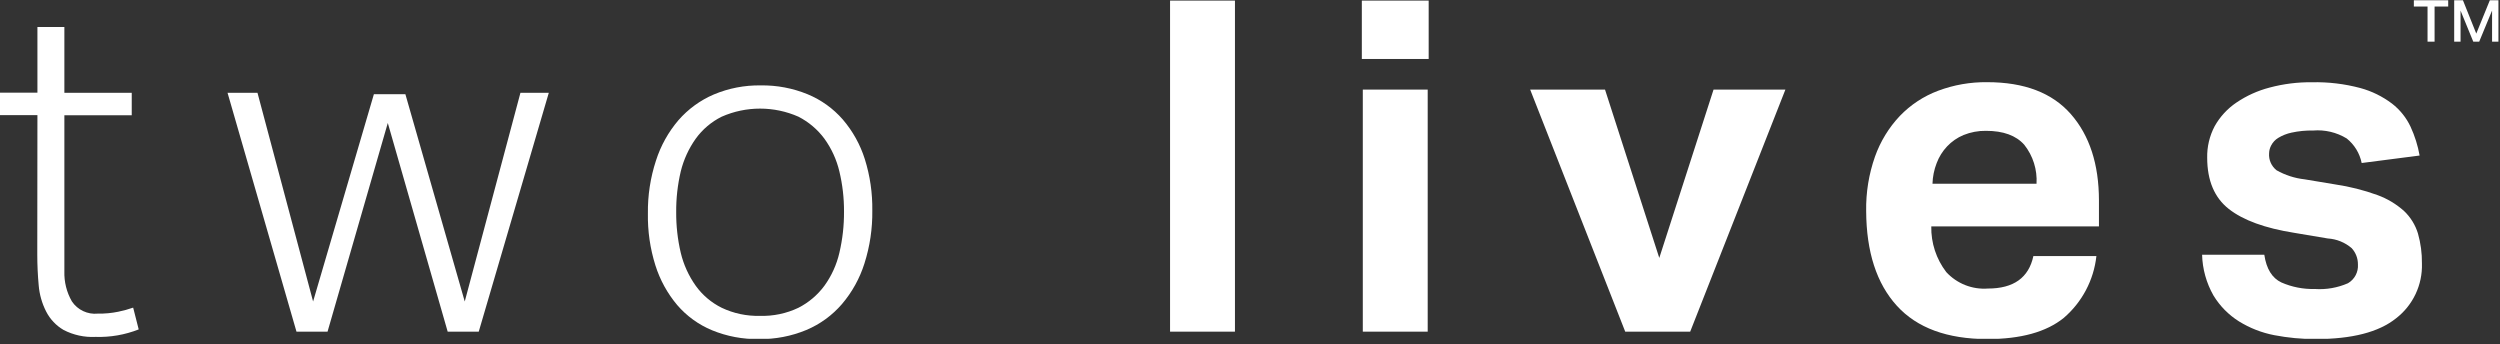 <?xml version="1.0" encoding="UTF-8" standalone="no"?>
<!DOCTYPE svg PUBLIC "-//W3C//DTD SVG 1.1//EN" "http://www.w3.org/Graphics/SVG/1.1/DTD/svg11.dtd">
<svg width="100%" height="100%" viewBox="0 0 334 46" version="1.1" xmlns="http://www.w3.org/2000/svg" xmlns:xlink="http://www.w3.org/1999/xlink" xml:space="preserve" xmlns:serif="http://www.serif.com/" style="fill-rule:evenodd;clip-rule:evenodd;stroke-linejoin:round;stroke-miterlimit:2;">
    <rect x="0" y="0" width="334" height="46" fill="#333333" stroke="none"/>
    <g transform="matrix(1,0,0,1,0,-955)">
        <g transform="matrix(1,0,0,1,0,-0.039)">
            <rect id="TwoLives" x="0" y="955.039" width="333.79" height="45.263" style="fill:none;"/>
            <clipPath id="_clip1">
                <rect id="TwoLives1" serif:id="TwoLives" x="0" y="955.039" width="333.79" height="45.263"/>
            </clipPath>
            <g clip-path="url(#_clip1)">
                <g transform="matrix(1,0,0,1,-150.68,942.738)">
                    <path d="M155.68,27.68L150.68,27.68L150.68,24.68L155.68,24.68L155.68,15.91L159.28,15.91L159.28,24.7L168.28,24.7L168.28,27.7L159.28,27.7L159.28,48.56C159.238,49.96 159.584,51.345 160.28,52.56C161.041,53.707 162.38,54.34 163.75,54.2C164.663,54.217 165.575,54.133 166.47,53.95C167.148,53.813 167.817,53.629 168.47,53.4L169.21,56.31C167.378,57.033 165.418,57.373 163.45,57.31C161.966,57.387 160.488,57.066 159.17,56.38C158.178,55.802 157.373,54.952 156.85,53.93C156.292,52.84 155.952,51.651 155.85,50.43C155.73,49.11 155.66,47.73 155.66,46.28L155.68,27.68Z" style="fill:white;fill-rule:nonzero;"/>
                </g>
                <g transform="matrix(1,0,0,1,-150.68,942.738)">
                    <path d="M181.08,24.7L185.08,24.7L192.51,52.58L200.63,24.89L204.84,24.89L212.77,52.58L220.21,24.7L224,24.7L214.64,56.61L210.49,56.61L202.49,28.73L194.44,56.61L190.29,56.61L181.08,24.7Z" style="fill:white;fill-rule:nonzero;"/>
                </g>
                <g transform="matrix(1,0,0,1,-150.68,942.738)">
                    <path d="M252.08,57.6C249.928,57.64 247.791,57.239 245.8,56.42C244.008,55.676 242.415,54.522 241.15,53.05C239.84,51.493 238.851,49.691 238.24,47.75C237.535,45.506 237.197,43.162 237.24,40.81C237.208,38.413 237.573,36.028 238.32,33.75C238.952,31.772 239.972,29.94 241.32,28.36C242.617,26.872 244.234,25.696 246.05,24.92C248.03,24.088 250.162,23.676 252.31,23.71C254.455,23.676 256.585,24.078 258.57,24.89C260.381,25.636 261.993,26.793 263.28,28.27C264.607,29.817 265.607,31.616 266.22,33.56C266.917,35.786 267.254,38.108 267.22,40.44C267.251,42.834 266.896,45.218 266.17,47.5C265.543,49.489 264.522,51.332 263.17,52.92C261.871,54.431 260.238,55.619 258.4,56.39C256.398,57.221 254.247,57.632 252.08,57.6ZM252.21,54.5C253.985,54.554 255.747,54.184 257.35,53.42C258.719,52.723 259.907,51.716 260.82,50.48C261.773,49.161 262.453,47.665 262.82,46.08C263.245,44.271 263.453,42.418 263.44,40.56C263.449,38.755 263.241,36.955 262.82,35.2C262.447,33.626 261.767,32.141 260.82,30.83C259.905,29.597 258.717,28.59 257.35,27.89C254.087,26.451 250.363,26.451 247.1,27.89C245.722,28.574 244.531,29.583 243.63,30.83C242.694,32.148 242.015,33.63 241.63,35.2C241.21,36.979 241.005,38.802 241.02,40.63C241.006,42.464 241.211,44.294 241.63,46.08C242.01,47.661 242.688,49.155 243.63,50.48C244.529,51.729 245.72,52.739 247.1,53.42C248.694,54.178 250.445,54.548 252.21,54.5Z" style="fill:white;fill-rule:nonzero;"/>
                </g>
                <g transform="matrix(1,0,0,1,-150.68,942.738)">
                    <rect x="307" y="12.38" width="8.67" height="44.23" style="fill:white;fill-rule:nonzero;"/>
                </g>
                <g transform="matrix(1,0,0,1,-150.68,942.738)">
                    <path d="M332.62,12.38L341.55,12.38L341.55,20.18L332.62,20.18L332.62,12.38ZM332.75,24.27L341.42,24.27L341.42,56.61L332.75,56.61L332.75,24.27Z" style="fill:white;fill-rule:nonzero;"/>
                </g>
                <g transform="matrix(1,0,0,1,-150.68,942.738)">
                    <path d="M355.11,24.27L365.11,24.27L372.36,46.76L379.61,24.27L389.21,24.27L376.49,56.61L367.81,56.61L355.11,24.27Z" style="fill:white;fill-rule:nonzero;"/>
                </g>
                <g transform="matrix(1,0,0,1,-150.68,942.738)">
                    <path d="M430.76,46.51C430.408,49.721 428.844,52.68 426.39,54.78C424.057,56.66 420.66,57.6 416.2,57.6C410.827,57.6 406.79,56.113 404.09,53.14C401.39,50.167 400.027,45.953 400,40.5C399.957,38.022 400.357,35.557 401.18,33.22C401.896,31.204 403.023,29.358 404.49,27.8C405.921,26.31 407.667,25.158 409.6,24.43C411.7,23.642 413.928,23.252 416.17,23.28C421.13,23.28 424.857,24.703 427.35,27.55C429.843,30.397 431.093,34.237 431.1,39.07L431.1,42.55L408.7,42.55C408.656,44.751 409.361,46.903 410.7,48.65C412.122,50.196 414.176,51.007 416.27,50.85C419.697,50.85 421.72,49.403 422.34,46.51L430.76,46.51ZM422.76,36.85C422.874,34.971 422.29,33.115 421.12,31.64C420.02,30.4 418.317,29.78 416.01,29.78C414.983,29.765 413.963,29.955 413.01,30.34C412.178,30.686 411.428,31.204 410.81,31.86C410.203,32.504 409.731,33.262 409.42,34.09C409.076,34.971 408.887,35.905 408.86,36.85L422.76,36.85Z" style="fill:white;fill-rule:nonzero;"/>
                </g>
                <g transform="matrix(1,0,0,1,-150.68,942.738)">
                    <path d="M453.19,46.33C453.47,48.23 454.24,49.46 455.48,50.04C456.885,50.654 458.408,50.951 459.94,50.91C461.457,51.014 462.977,50.75 464.37,50.14C465.254,49.626 465.77,48.65 465.7,47.63C465.708,46.828 465.411,46.052 464.87,45.46C463.974,44.689 462.85,44.233 461.67,44.16L457.21,43.41C453.29,42.79 450.37,41.727 448.45,40.22C446.53,38.713 445.567,36.433 445.56,33.38C445.53,31.911 445.874,30.459 446.56,29.16C447.27,27.894 448.267,26.812 449.47,26C450.822,25.086 452.32,24.41 453.9,24C455.749,23.506 457.656,23.267 459.57,23.29C461.742,23.243 463.91,23.502 466.01,24.06C467.543,24.476 468.982,25.182 470.25,26.14C471.31,26.959 472.16,28.018 472.73,29.23C473.297,30.456 473.704,31.75 473.94,33.08L466.2,34.08C465.939,32.786 465.23,31.625 464.2,30.8C462.854,29.98 461.281,29.609 459.71,29.74C458.742,29.72 457.776,29.814 456.83,30.02C456.198,30.154 455.592,30.394 455.04,30.73C454.645,30.973 454.323,31.318 454.11,31.73C453.936,32.053 453.84,32.413 453.83,32.78C453.765,33.655 454.14,34.507 454.83,35.05C455.985,35.702 457.261,36.114 458.58,36.26L462.67,36.94C464.59,37.223 466.476,37.699 468.3,38.36C469.616,38.838 470.828,39.564 471.87,40.5C472.735,41.324 473.373,42.357 473.72,43.5C474.089,44.801 474.267,46.148 474.25,47.5C474.343,50.36 473.05,53.097 470.78,54.84C468.473,56.68 464.9,57.6 460.06,57.6C458.201,57.605 456.346,57.431 454.52,57.08C452.851,56.758 451.255,56.134 449.81,55.24C448.419,54.368 447.252,53.183 446.4,51.78C445.452,50.116 444.93,48.244 444.88,46.33L453.19,46.33Z" style="fill:white;fill-rule:nonzero;"/>
                </g>
                <g transform="matrix(1,0,0,1,-150.68,942.738)">
                    <path d="M475,13.17L473.17,13.17L473.17,12.34L477.76,12.34L477.76,13.17L475.94,13.17L475.94,17.87L475,17.87L475,13.17ZM478.56,12.34L479.73,12.34L481.51,16.79L483.32,12.34L484.47,12.34L484.47,17.87L483.62,17.87L483.62,13.71L481.9,17.87L481.11,17.87L479.41,13.72L479.41,17.87L478.56,17.87L478.56,12.34Z" style="fill:white;fill-rule:nonzero;"/>
                </g>
            </g>
        </g>
    </g>
</svg>
